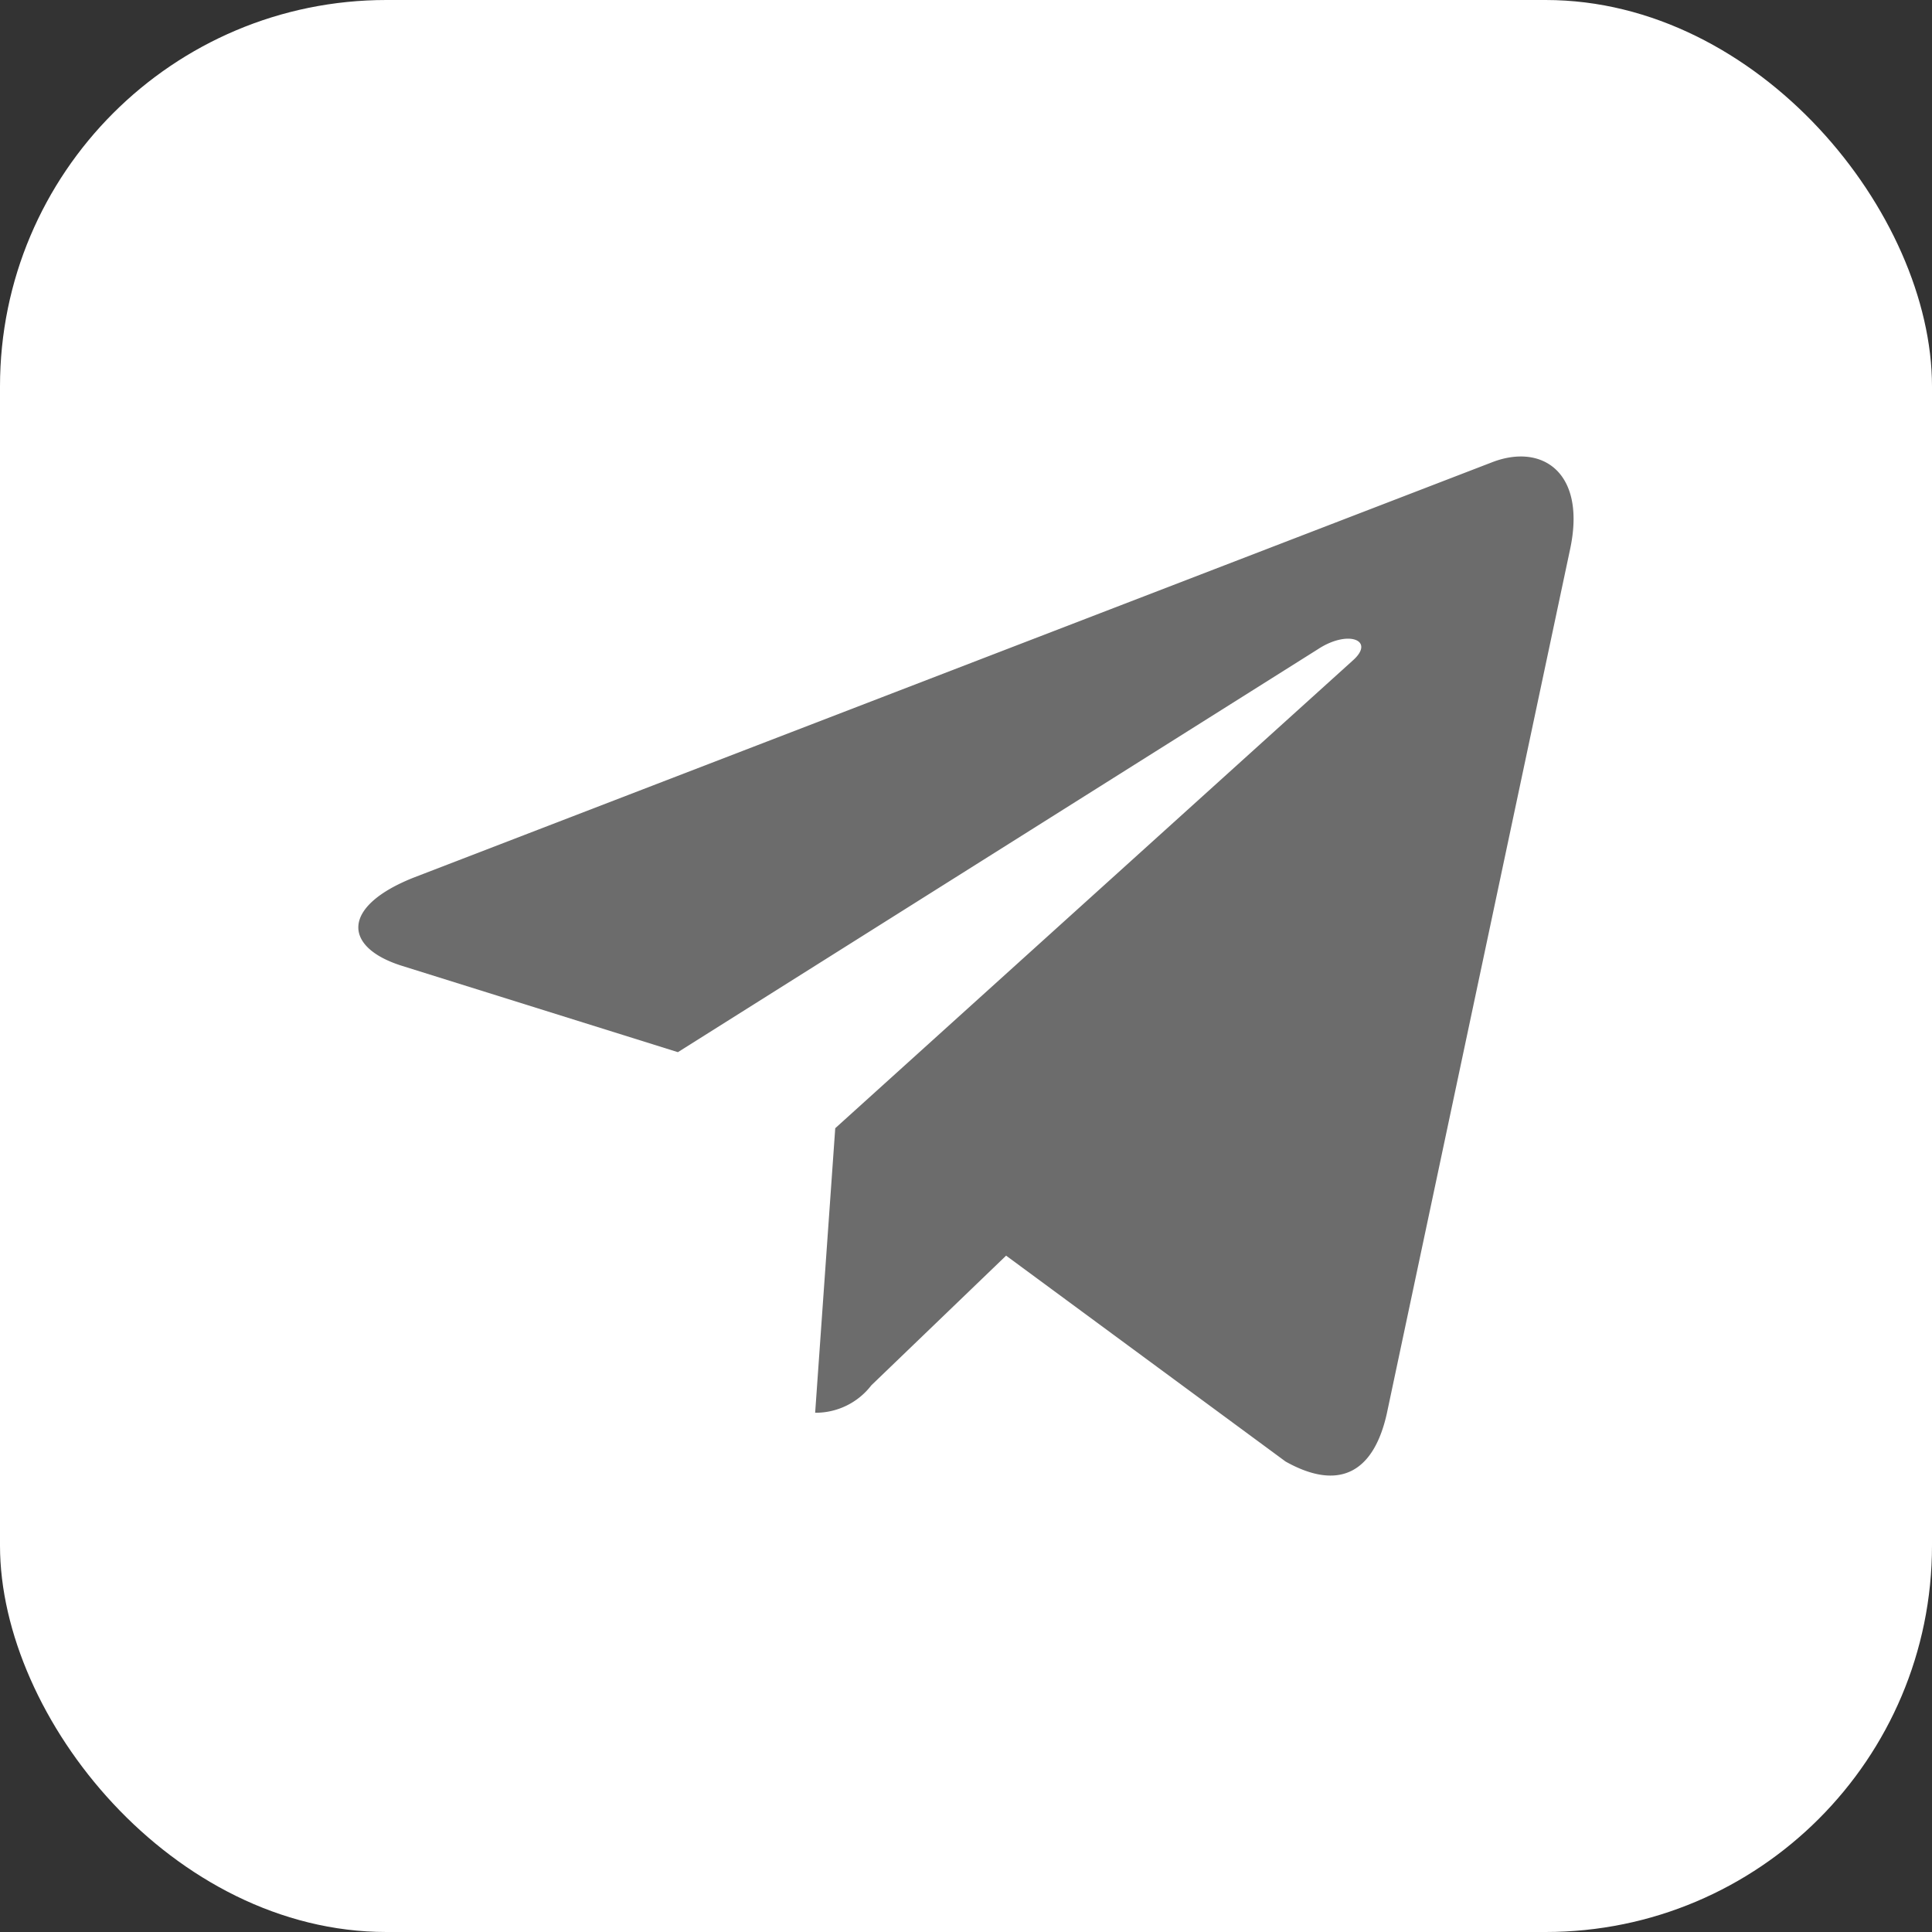 <svg xmlns="http://www.w3.org/2000/svg" width="25" height="25" viewBox="0 0 25 25">
  <rect x="0" y="0" width="25" height="25" fill="#333333" stroke="none"/>
  <g id="Raggruppa_10" data-name="Raggruppa 10" transform="translate(-8.345 75.299)">
    <rect id="Rettangolo_7" data-name="Rettangolo 7" width="25" height="25" rx="5" transform="translate(8.345 -75.299)" fill="#fff"/>
    <path id="Icon_awesome-telegram-plane" data-name="Icon awesome-telegram-plane" d="M15.681,5.729,13.308,16.92c-.179.79-.646.986-1.309.614L8.383,14.87,6.639,16.548a.908.908,0,0,1-.727.355l.26-3.682,6.7-6.055c.291-.26-.063-.4-.453-.144L4.136,12.237.569,11.121c-.776-.242-.79-.776.161-1.148L14.681,4.6C15.327,4.356,15.892,4.742,15.681,5.729Z" transform="translate(12.981 -73.921)" fill="#6c6c6c"/>
  </g>
</svg>
